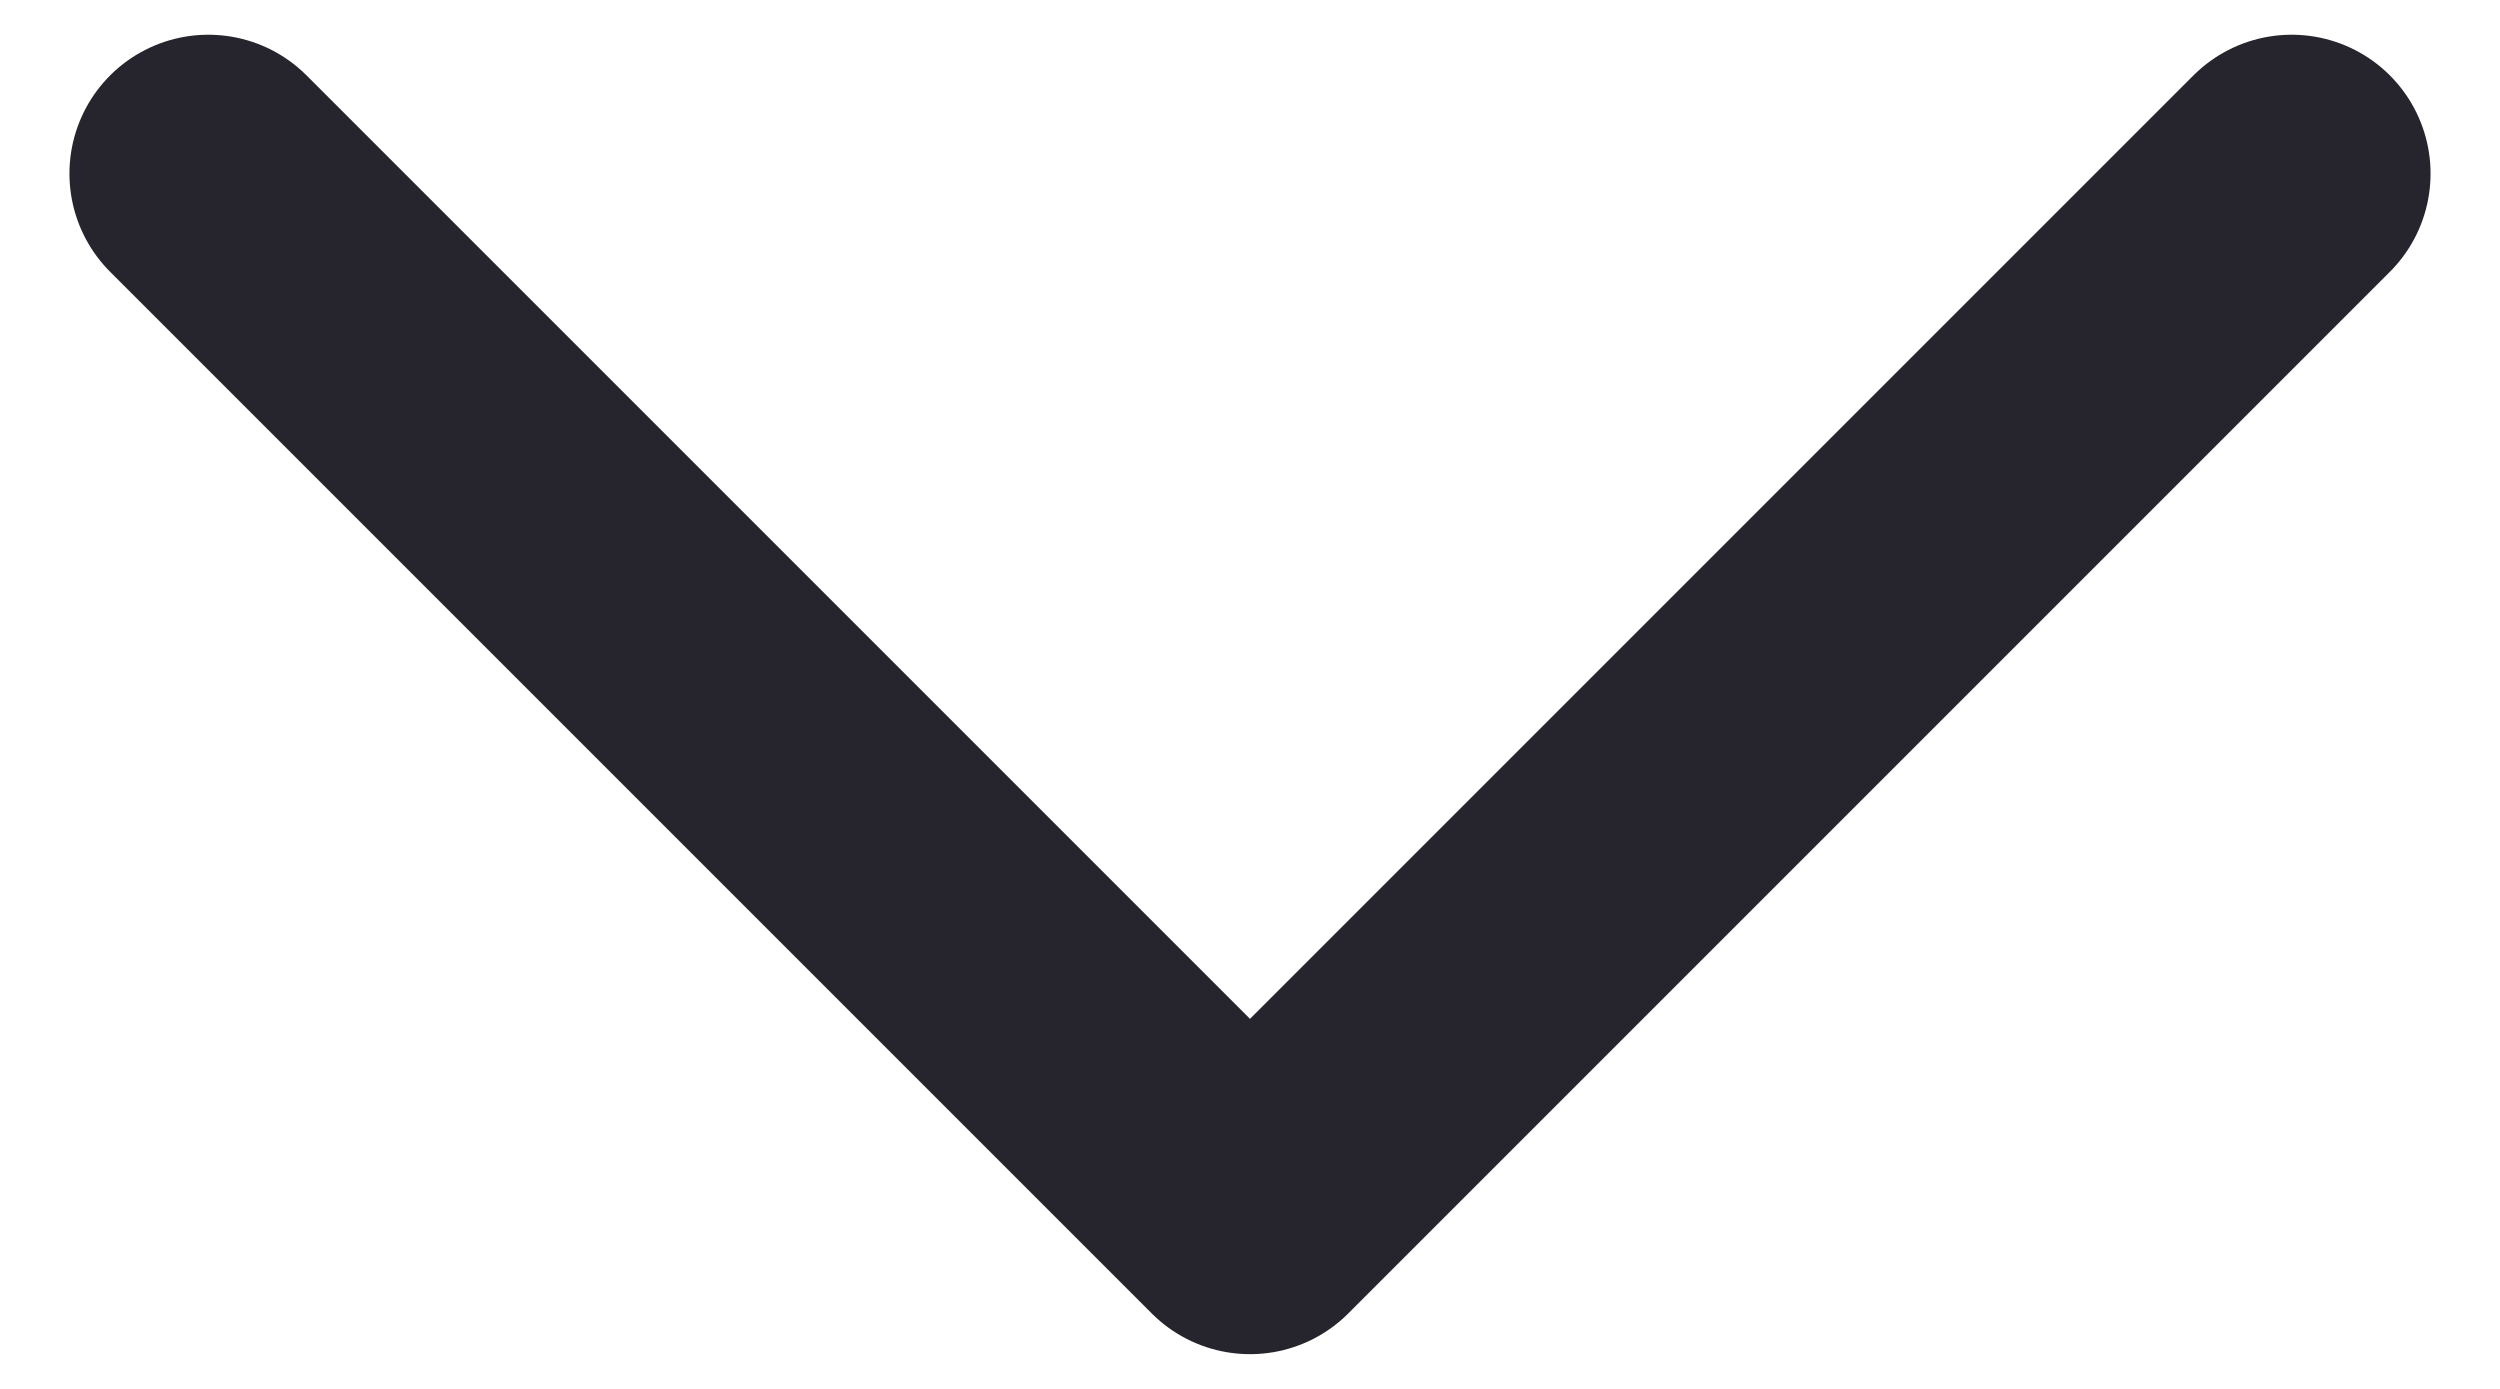 <svg width="18" height="10" viewBox="0 0 18 10" fill="none" xmlns="http://www.w3.org/2000/svg">
<path d="M1.5 1.25L9 8.75L16.5 1.25" stroke="#26252E" stroke-width="2" stroke-linecap="round" stroke-linejoin="round"/>
</svg>
